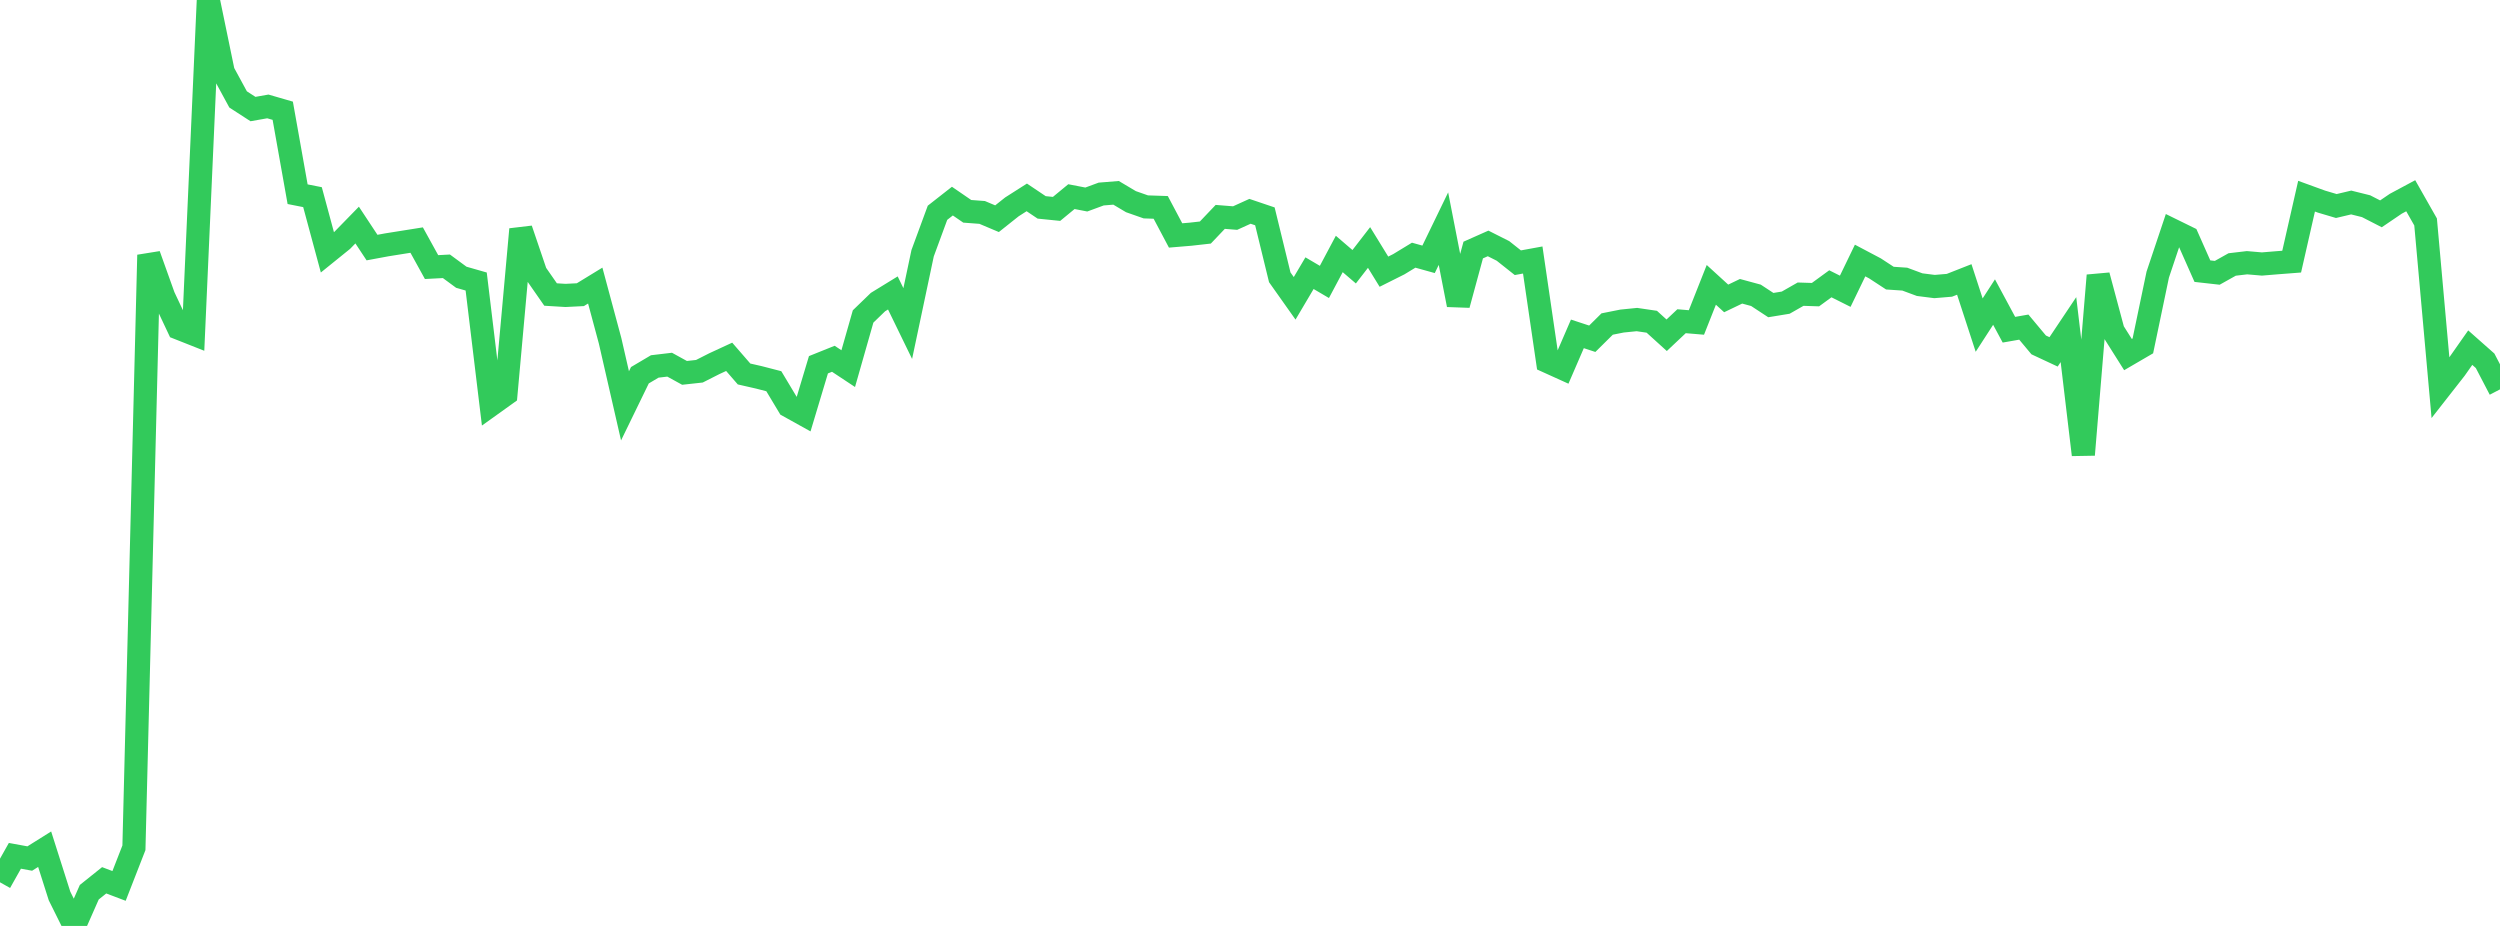 <?xml version="1.0" standalone="no"?>
<!DOCTYPE svg PUBLIC "-//W3C//DTD SVG 1.1//EN" "http://www.w3.org/Graphics/SVG/1.1/DTD/svg11.dtd">

<svg width="135" height="50" viewBox="0 0 135 50" preserveAspectRatio="none" 
  xmlns="http://www.w3.org/2000/svg"
  xmlns:xlink="http://www.w3.org/1999/xlink">


<polyline points="0.0, 47.644 0.804, 46.214 1.607, 46.361 2.411, 45.857 3.214, 48.382 4.018, 50.0 4.821, 48.18 5.625, 47.536 6.429, 47.84 7.232, 45.78 8.036, 13.77 8.839, 16.013 9.643, 17.72 10.446, 18.038 11.25, 0.0 12.054, 3.89 12.857, 5.368 13.661, 5.889 14.464, 5.747 15.268, 5.98 16.071, 10.487 16.875, 10.646 17.679, 13.626 18.482, 12.977 19.286, 12.153 20.089, 13.369 20.893, 13.22 21.696, 13.092 22.5, 12.964 23.304, 14.422 24.107, 14.38 24.911, 14.972 25.714, 15.202 26.518, 21.858 27.321, 21.283 28.125, 12.383 28.929, 14.75 29.732, 15.904 30.536, 15.953 31.339, 15.913 32.143, 15.421 32.946, 18.406 33.75, 21.916 34.554, 20.263 35.357, 19.788 36.161, 19.693 36.964, 20.135 37.768, 20.047 38.571, 19.64 39.375, 19.268 40.179, 20.195 40.982, 20.378 41.786, 20.586 42.589, 21.925 43.393, 22.372 44.196, 19.697 45.0, 19.374 45.804, 19.906 46.607, 17.089 47.411, 16.312 48.214, 15.819 49.018, 17.472 49.821, 13.675 50.625, 11.49 51.429, 10.86 52.232, 11.411 53.036, 11.471 53.839, 11.81 54.643, 11.171 55.446, 10.659 56.25, 11.199 57.054, 11.28 57.857, 10.618 58.661, 10.774 59.464, 10.478 60.268, 10.413 61.071, 10.89 61.875, 11.172 62.679, 11.199 63.482, 12.714 64.286, 12.647 65.089, 12.557 65.893, 11.712 66.696, 11.776 67.5, 11.411 68.304, 11.683 69.107, 14.974 69.911, 16.11 70.714, 14.751 71.518, 15.224 72.321, 13.714 73.125, 14.404 73.929, 13.364 74.732, 14.671 75.536, 14.268 76.339, 13.78 77.143, 14.004 77.946, 12.347 78.75, 16.46 79.554, 13.502 80.357, 13.145 81.161, 13.55 81.964, 14.187 82.768, 14.04 83.571, 19.524 84.375, 19.888 85.179, 18.029 85.982, 18.293 86.786, 17.497 87.589, 17.337 88.393, 17.256 89.196, 17.374 90.0, 18.104 90.804, 17.346 91.607, 17.413 92.411, 15.382 93.214, 16.115 94.018, 15.729 94.821, 15.947 95.625, 16.475 96.429, 16.343 97.232, 15.885 98.036, 15.911 98.839, 15.325 99.643, 15.728 100.446, 14.068 101.25, 14.493 102.054, 15.019 102.857, 15.073 103.661, 15.371 104.464, 15.473 105.268, 15.406 106.071, 15.09 106.875, 17.555 107.679, 16.312 108.482, 17.805 109.286, 17.664 110.089, 18.625 110.893, 19.001 111.696, 17.8 112.5, 24.556 113.304, 14.875 114.107, 17.873 114.911, 19.147 115.714, 18.679 116.518, 14.829 117.321, 12.433 118.125, 12.828 118.929, 14.642 119.732, 14.732 120.536, 14.282 121.339, 14.187 122.143, 14.256 122.946, 14.19 123.75, 14.128 124.554, 10.594 125.357, 10.886 126.161, 11.125 126.964, 10.935 127.768, 11.135 128.571, 11.547 129.375, 11.001 130.179, 10.57 130.982, 11.985 131.786, 20.945 132.589, 19.919 133.393, 18.773 134.196, 19.483 135.0, 21.026" fill="none" stroke="#32ca5b" stroke-width="1.25"/>

</svg>